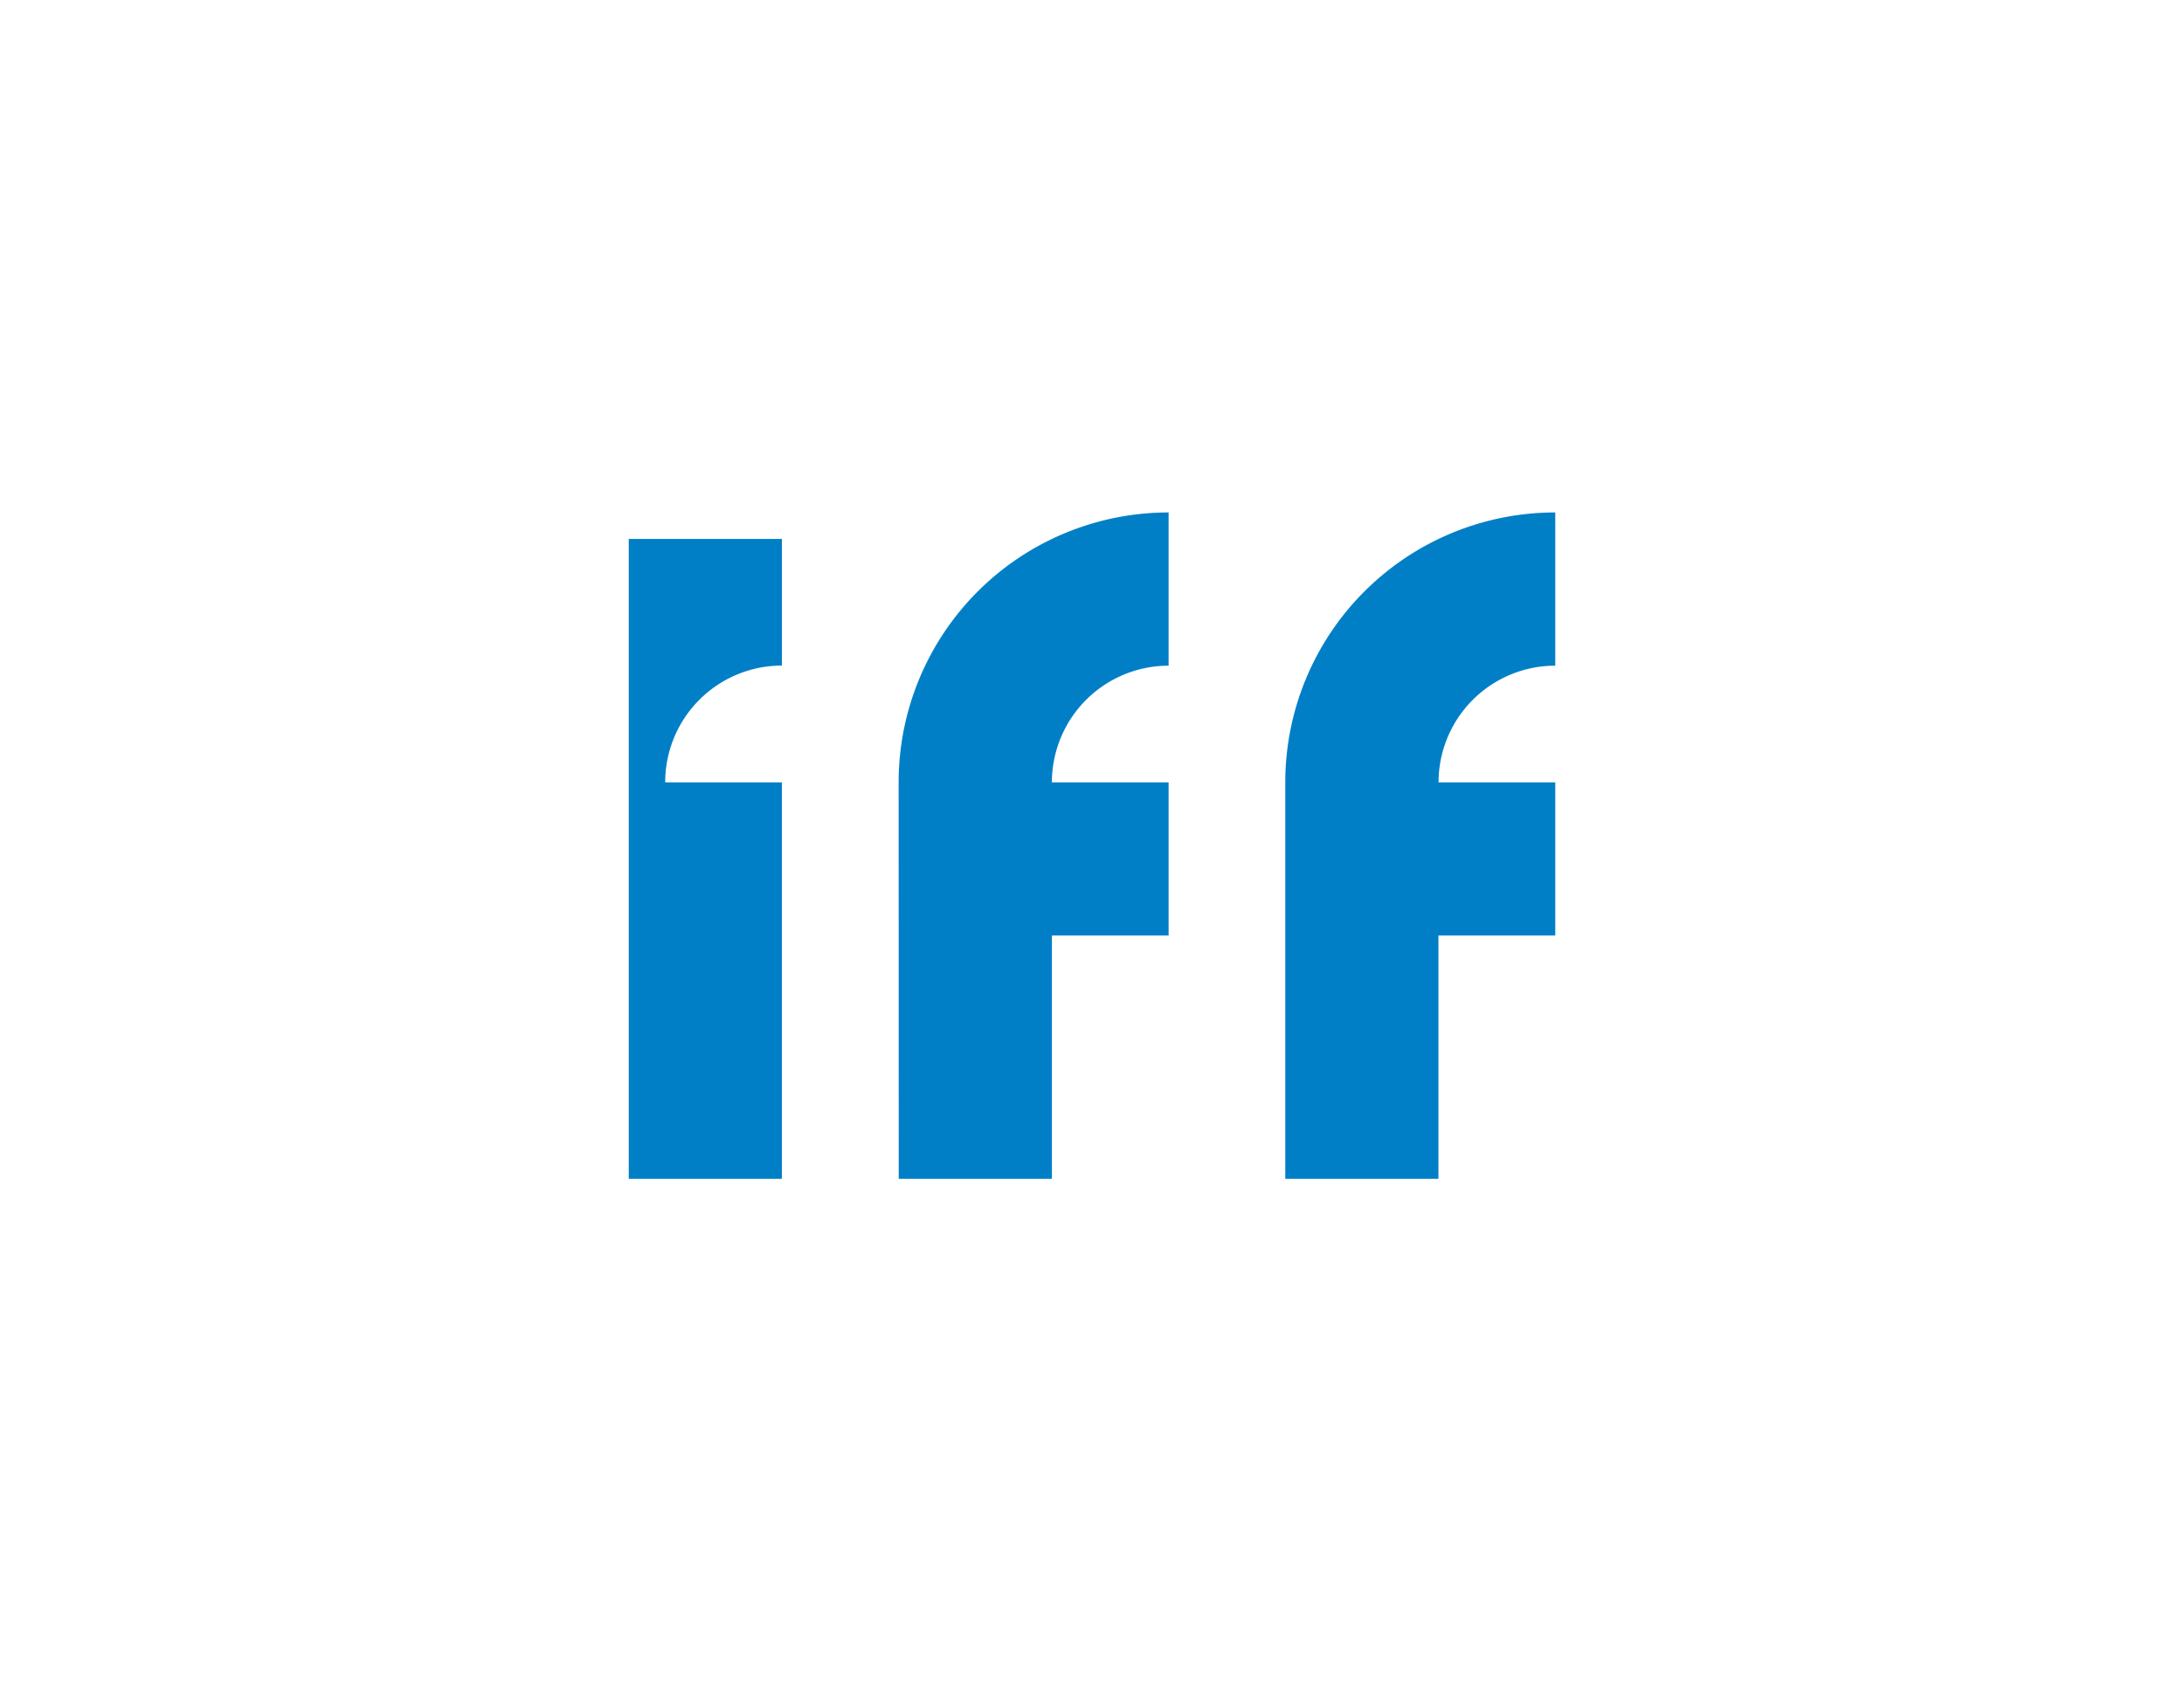 <svg xmlns="http://www.w3.org/2000/svg" xmlns:xlink="http://www.w3.org/1999/xlink" width="192" height="148" viewBox="0 0 192 148">
  <defs>
    <clipPath id="clip-Iff">
      <rect width="192" height="148"/>
    </clipPath>
  </defs>
  <g id="Iff" clip-path="url(#clip-Iff)">
    <path id="IFF_International_Flavors_Fragrances" data-name="IFF International Flavors &amp; Fragrances" d="M200.717,161.4h13.464V140h10.27V126.534h-10.26a10.263,10.263,0,0,1,10.26-10.26V102.8a23.734,23.734,0,0,0-23.734,23.734Zm-33.983,0H180.2V140h10.26V126.534H180.2a10.263,10.263,0,0,1,10.26-10.26V102.8a23.734,23.734,0,0,0-23.734,23.734ZM146.2,126.534h10.26V161.4H143V105.13h13.464v11.133a10.265,10.265,0,0,0-10.26,10.27" transform="translate(-87.725 -57.738)" fill="#007fc7"/>
  </g>
</svg>
